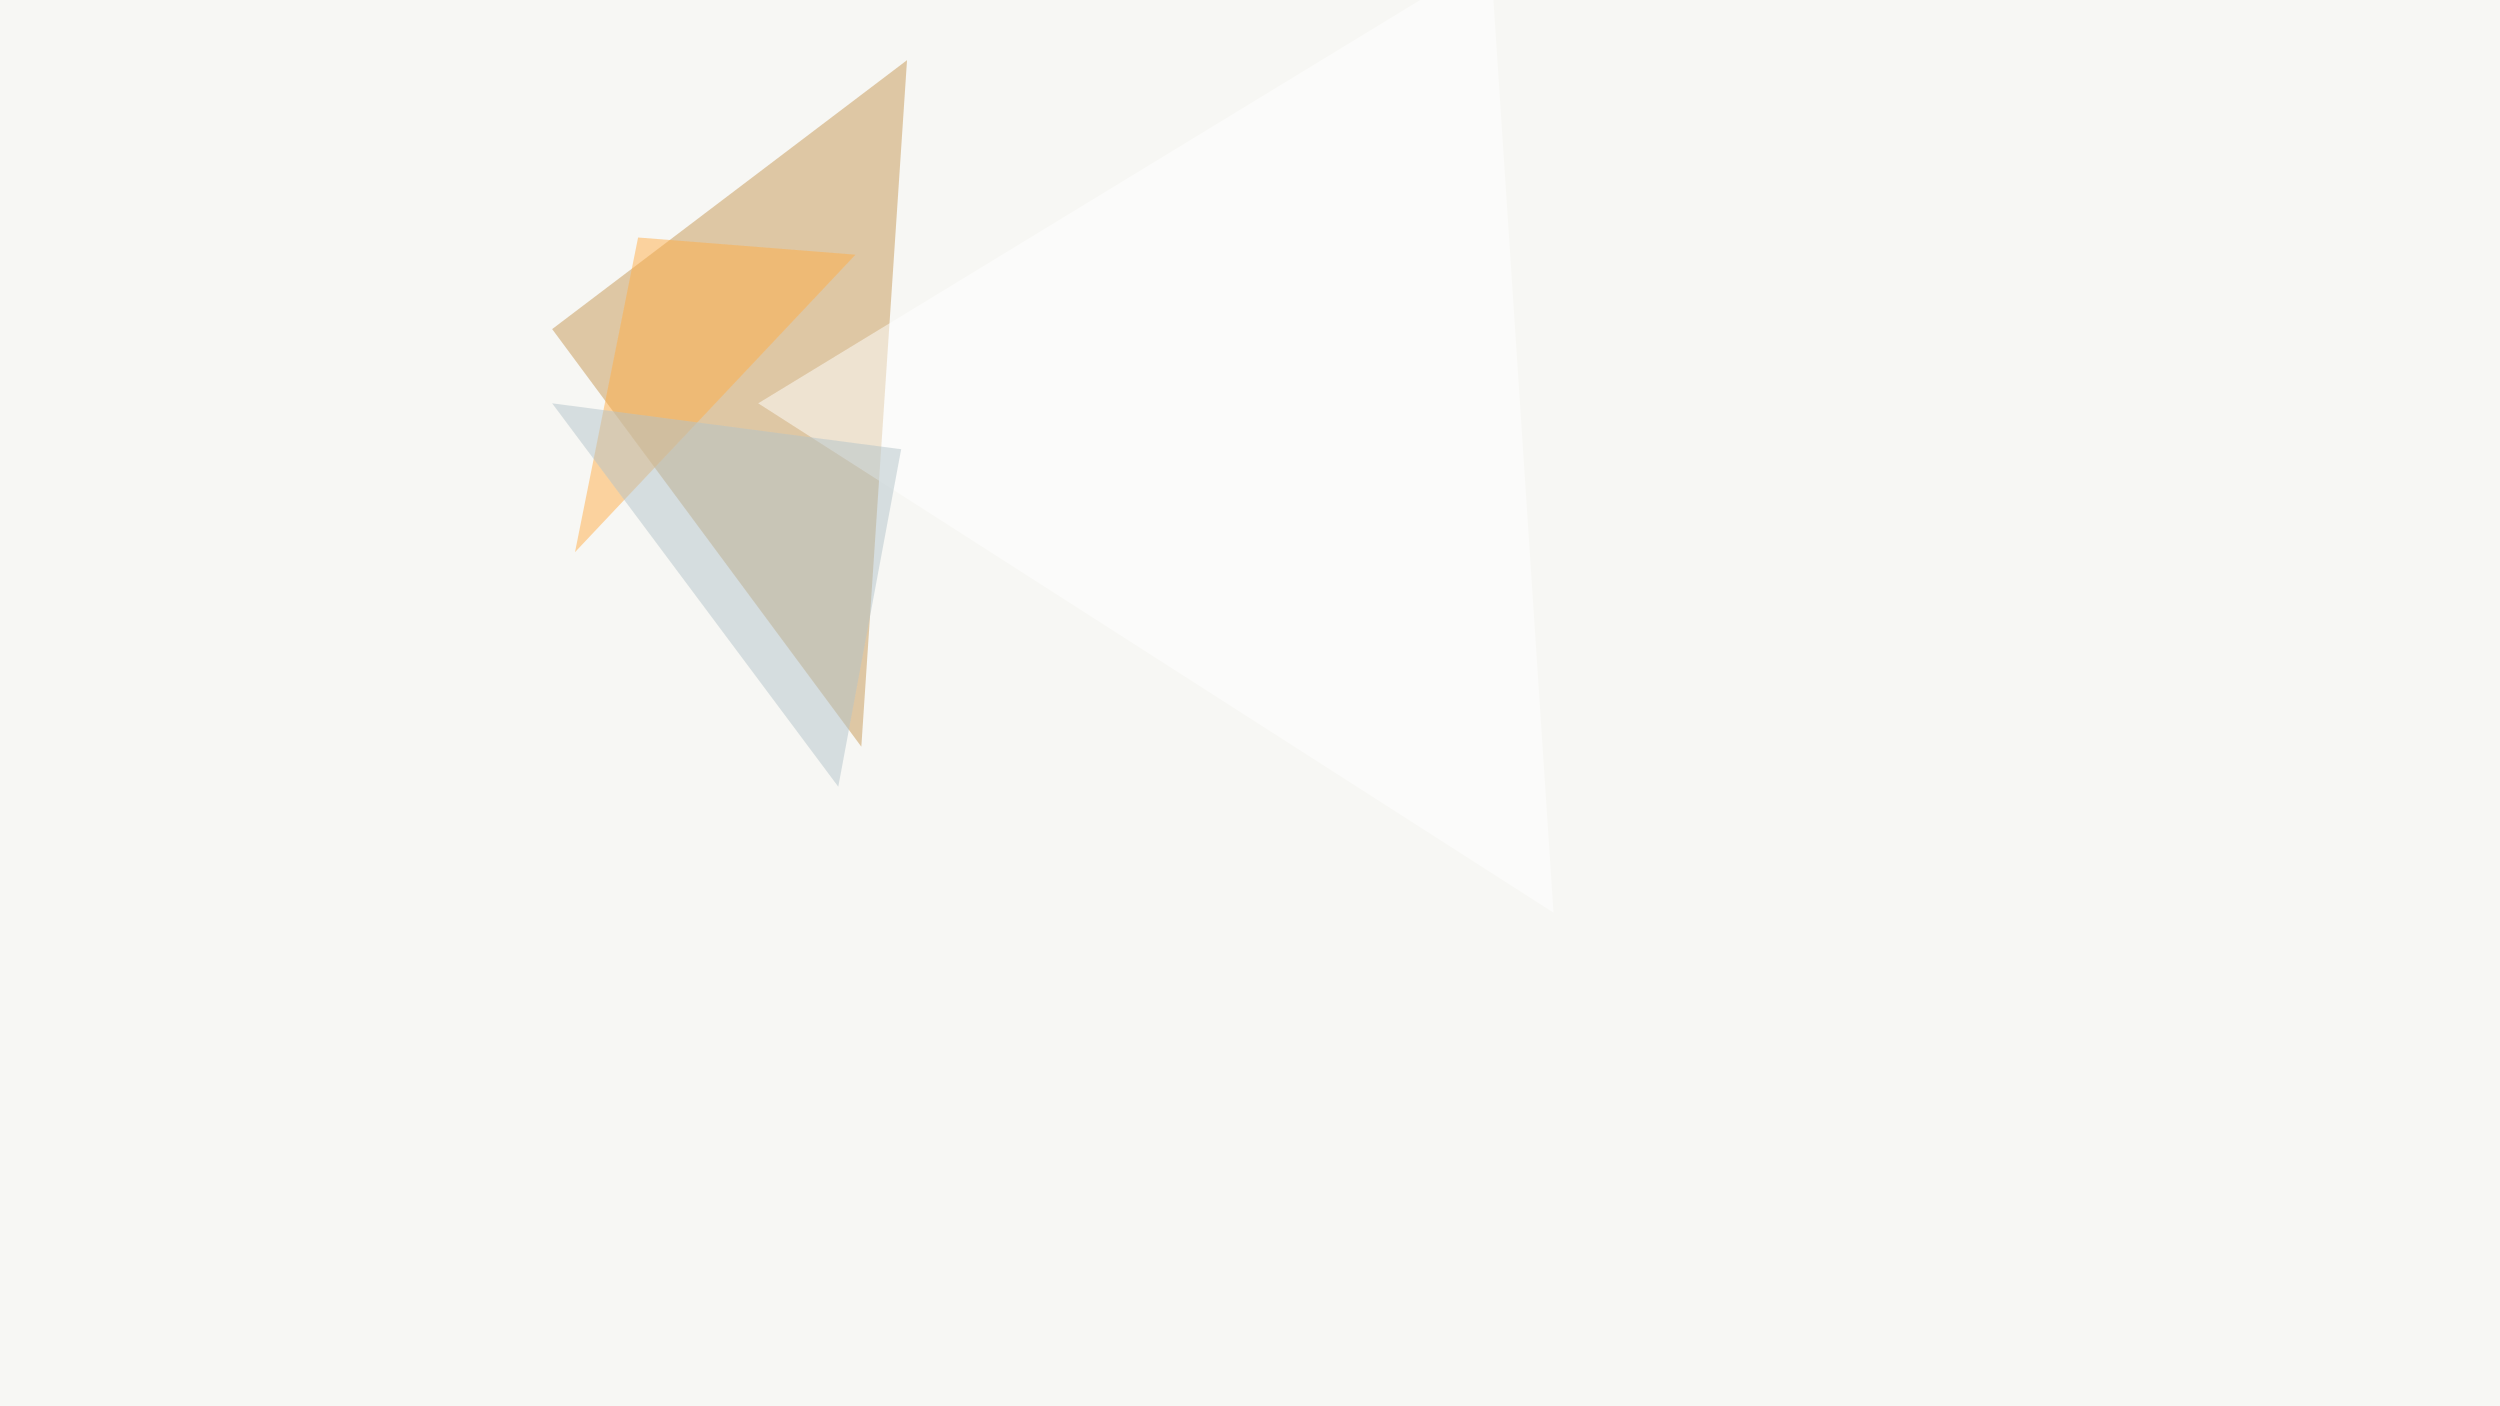 <svg xmlns="http://www.w3.org/2000/svg" width="1280" height="720" ><filter id="a"><feGaussianBlur stdDeviation="55"/></filter><rect width="100%" height="100%" fill="#f7f7f4"/><g filter="url(#a)"><g fill-opacity=".5"><path fill="#c69855" d="M441 382.3l23.4-351.5-181.7 137.7z"/><path fill="#ffae48" d="M326.7 121.6l111.3 8.8-143.6 152.3z"/><path fill="#fff" d="M388.2 206.5l407.2 260.8L763.2-22z"/><path fill="#b4c4ca" d="M461.4 230l-178.7-23.5 146.5 196.3z"/></g></g></svg>